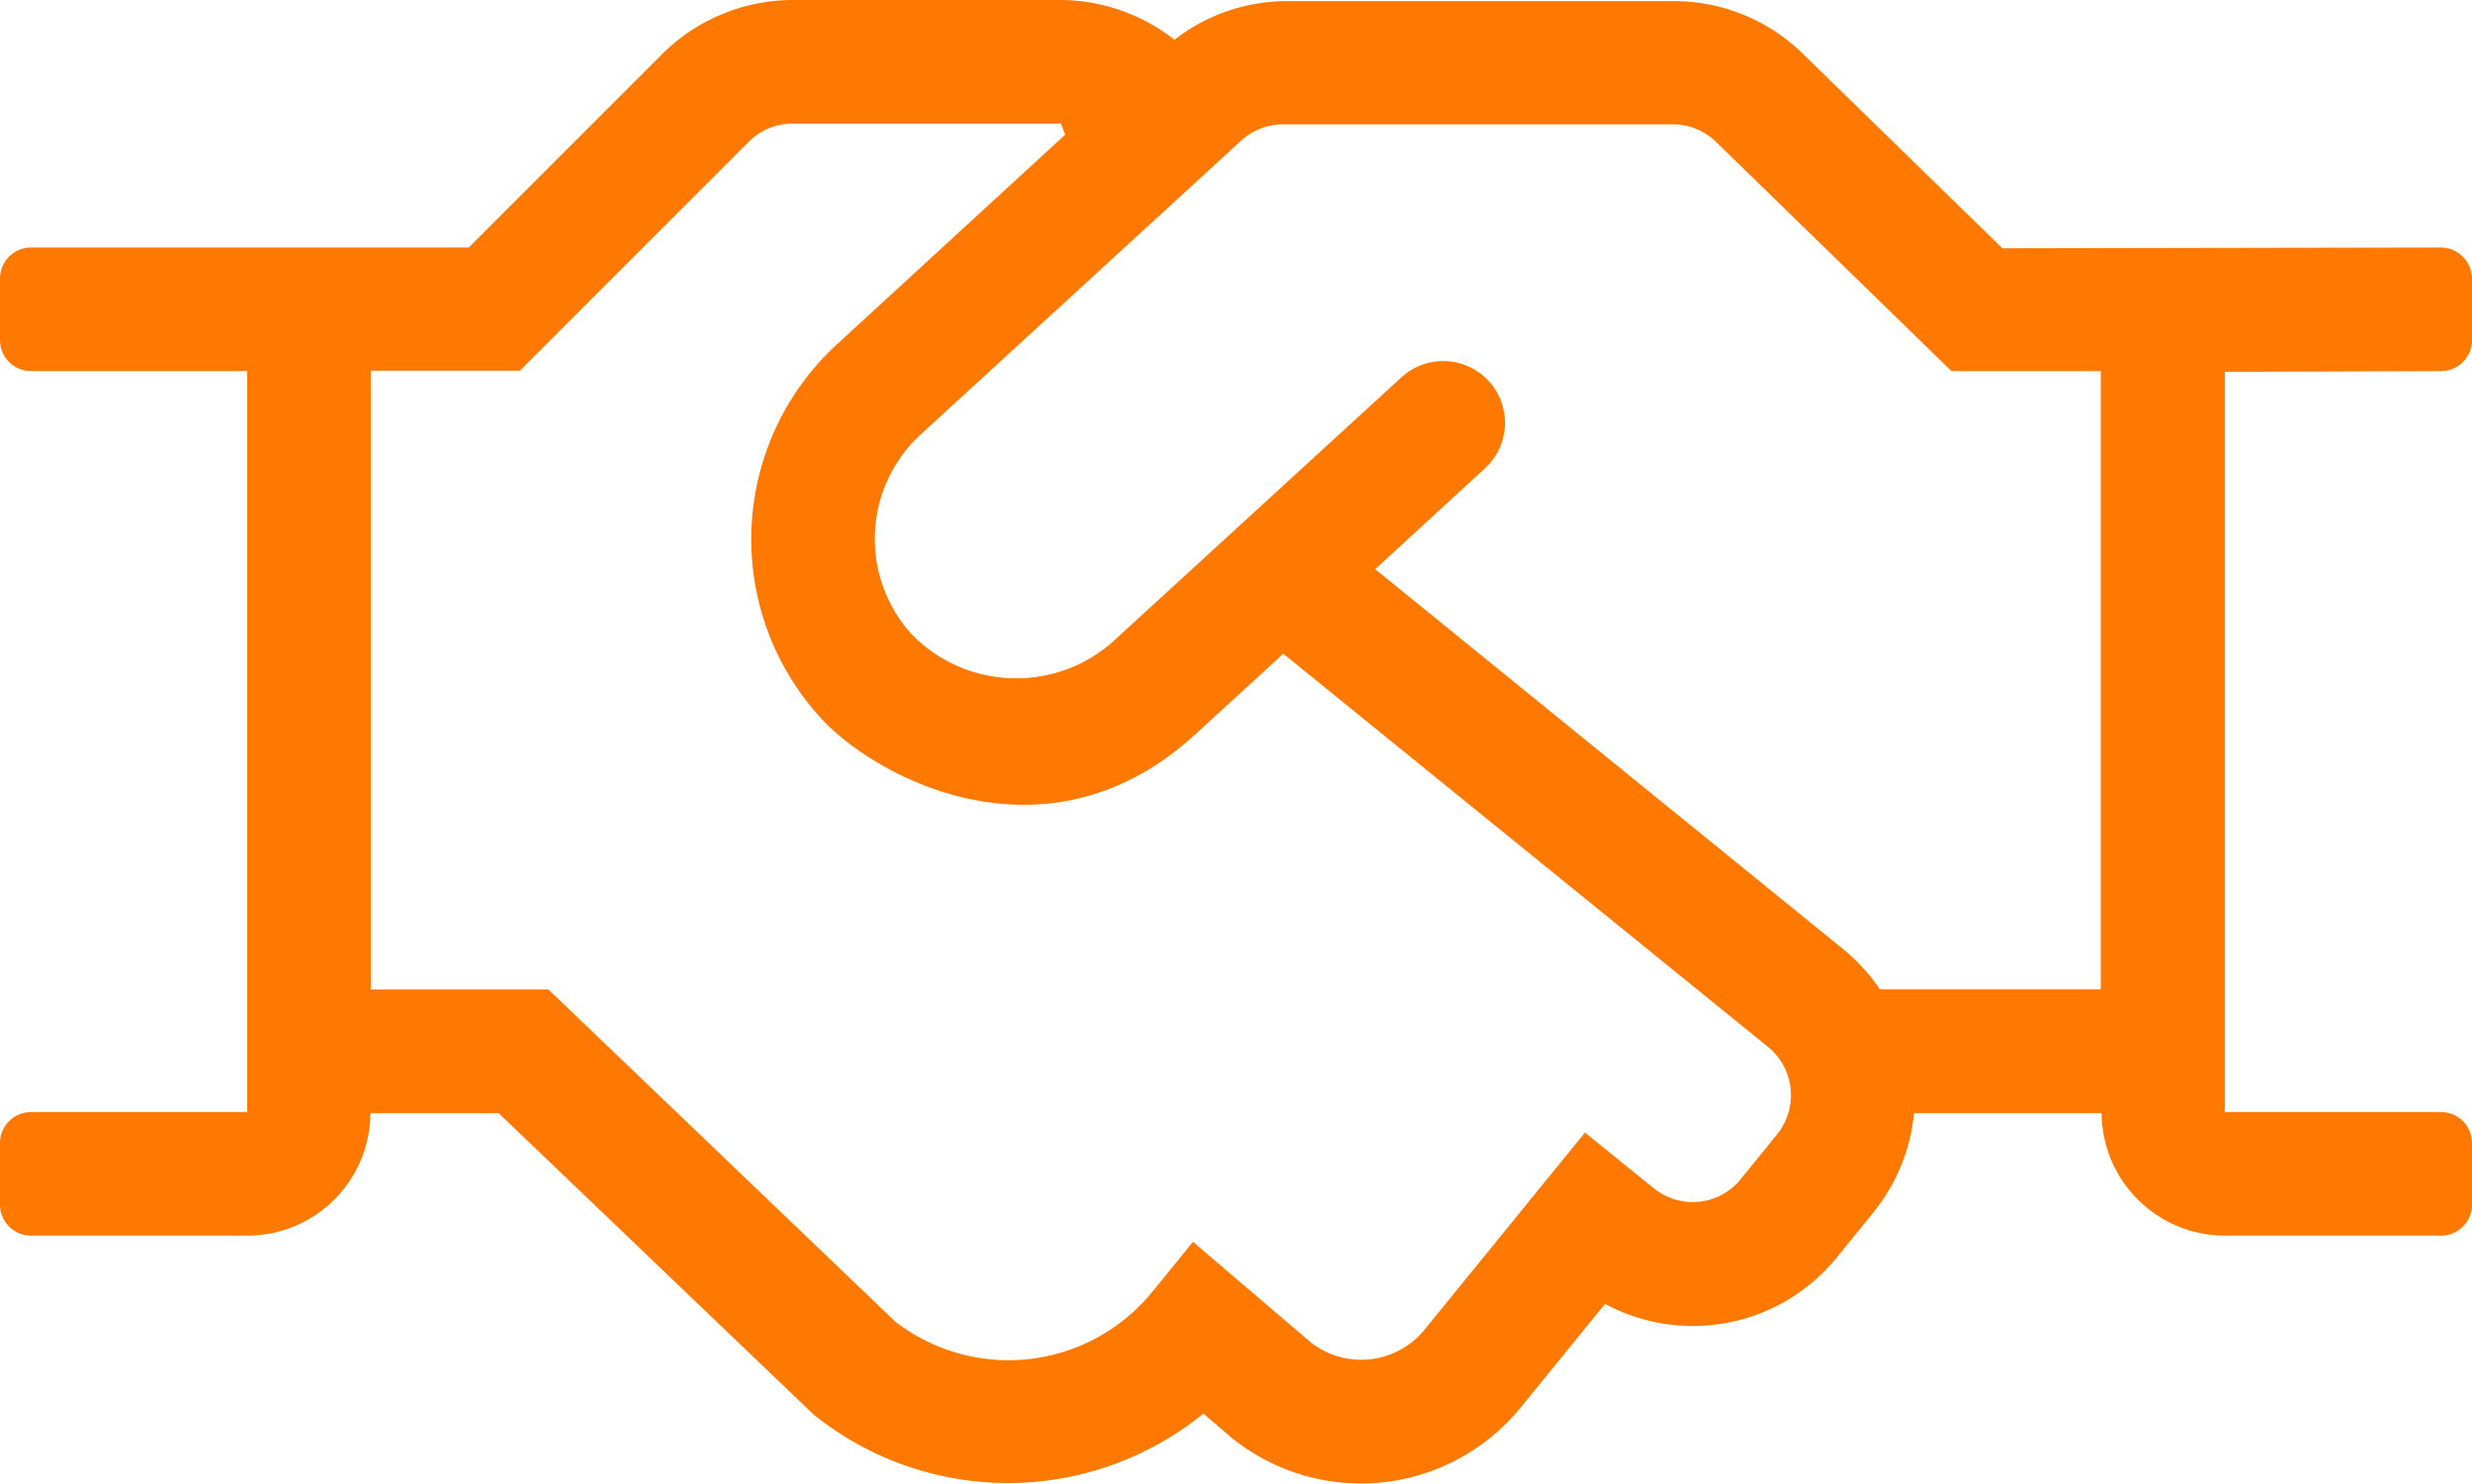 <svg xmlns="http://www.w3.org/2000/svg" width="64.548" height="38.743" viewBox="0 0 64.548 38.743">
  <path id="trust_icon" data-name="trust icon" d="M63.731,70.364l-11.445.02-5.163-5.032A4.8,4.8,0,0,0,43.7,63.93H33.52a4.793,4.793,0,0,0-2.854,1.008A4.855,4.855,0,0,0,27.711,63.9H20.7a4.841,4.841,0,0,0-3.419,1.422l-5.042,5.042H.807A.809.809,0,0,0,0,71.171v1.613a.809.809,0,0,0,.807.807H6.454V92.942H.807A.809.809,0,0,0,0,93.749v1.613a.809.809,0,0,0,.807.807H6.454a3.215,3.215,0,0,0,3.217-3.2h3.348l8.219,7.866a8.09,8.09,0,0,0,10.185-.02l.726.625a5.379,5.379,0,0,0,7.553-.776l2.208-2.713a4.843,4.843,0,0,0,6.05-1.21l.958-1.18a4.835,4.835,0,0,0,1.059-2.592h4.9a3.221,3.221,0,0,0,3.217,3.2h5.647a.809.809,0,0,0,.807-.807V93.749a.809.809,0,0,0-.807-.807H58.094V73.611l5.647-.02a.809.809,0,0,0,.807-.807V71.171a.818.818,0,0,0-.817-.807ZM46.407,93.517l-.958,1.18a1.611,1.611,0,0,1-2.269.232l-1.795-1.452L37.2,98.62a2.133,2.133,0,0,1-2.965.343L31.15,96.33,30.1,97.621a4.842,4.842,0,0,1-6.716.8l-9.066-8.682H9.681V73.581h3.892l5.98-5.98a1.619,1.619,0,0,1,1.14-.474H27.7c.091.222.03.071.111.292l-5.95,5.466a6.91,6.91,0,0,0-.424,9.771c1.442,1.573,5.909,3.963,9.771.424l2.3-2.108L46.175,91.248A1.625,1.625,0,0,1,46.407,93.517Zm8.45-3.782H49.089a5.115,5.115,0,0,0-.887-.988L35.909,78.764l2.864-2.632a1.613,1.613,0,0,0-2.178-2.38L29.022,80.69a3.81,3.81,0,0,1-5.213-.222,3.7,3.7,0,0,1,.222-5.213l8.38-7.684a1.622,1.622,0,0,1,1.089-.424H43.684a1.611,1.611,0,0,1,1.15.484l6.121,5.96h3.9V89.735Z" transform="translate(0 -63.9)" fill="#ff7900"/>
</svg>
